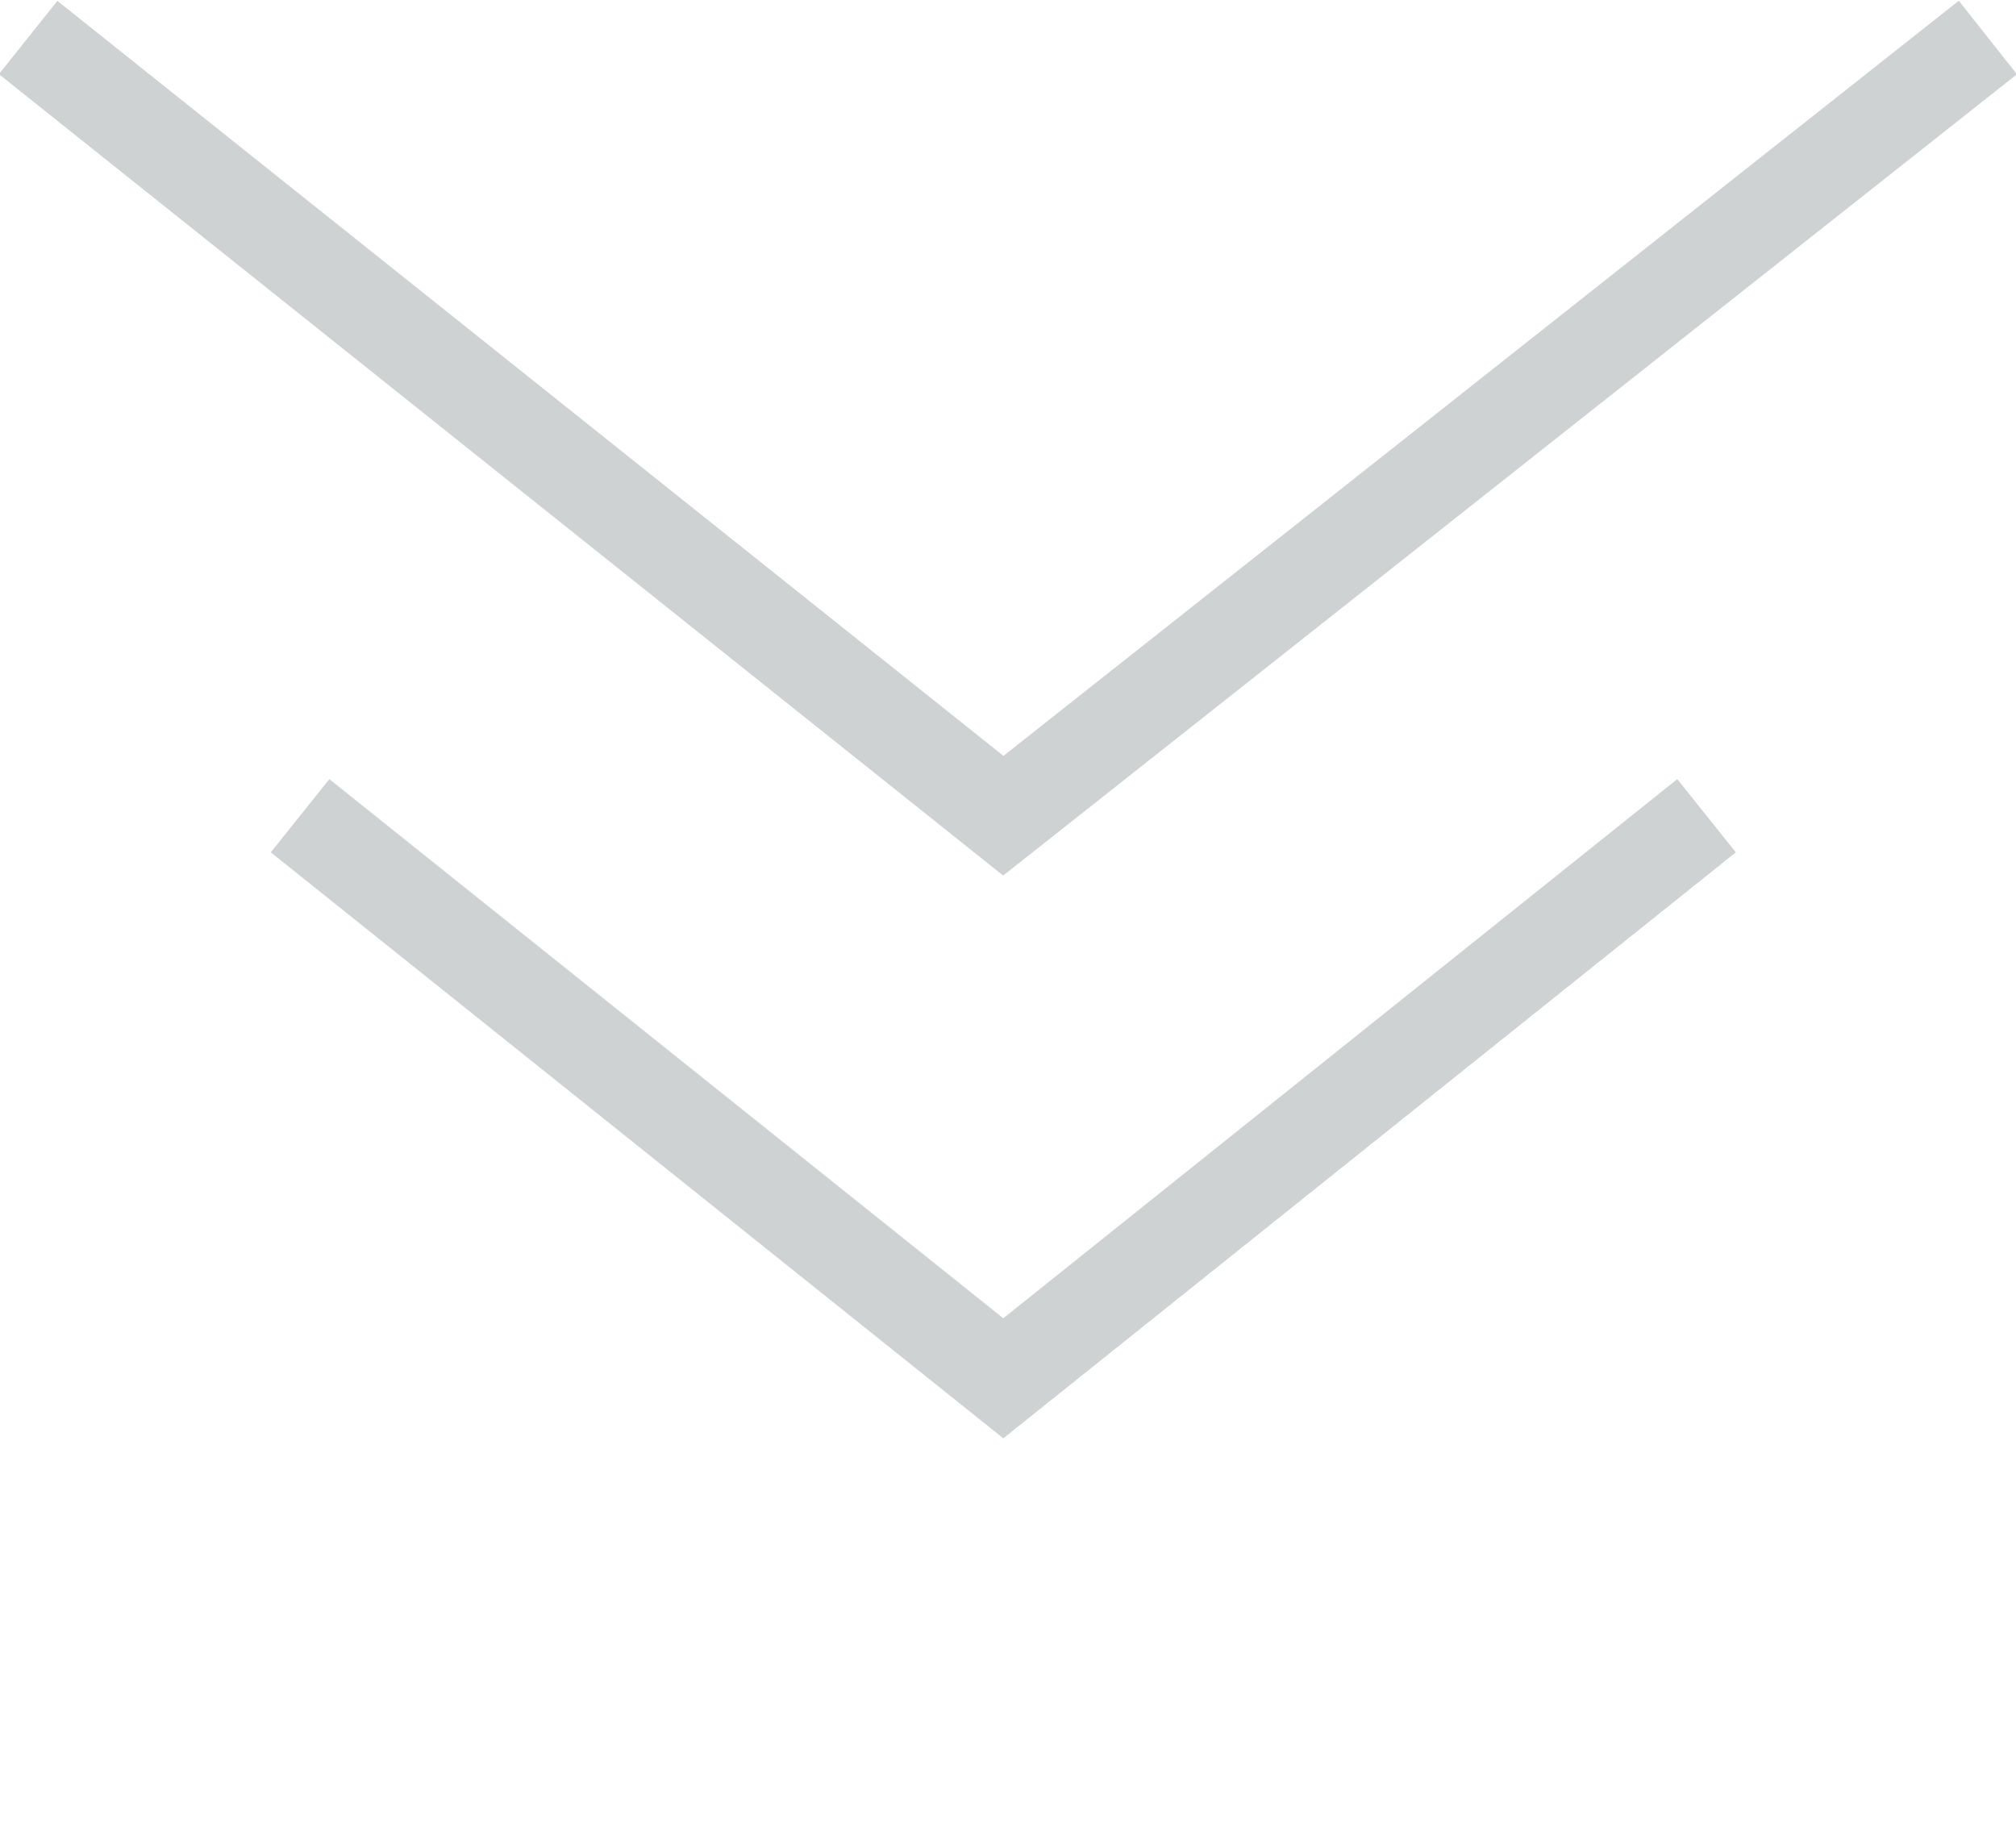 <svg xmlns="http://www.w3.org/2000/svg" id="Laag_2" data-name="Laag 2" viewBox="0 0 21.5 19.5"><style>
@keyframes a0_t { 0% { transform: translate(0px,0px); } 66.667% { transform: translate(0px,5.2px); } 93.333% { transform: translate(0px,0px); } 100% { transform: translate(0px,0px); } }
@keyframes a0_o { 0% { opacity: 1; } 66.667% { opacity: 0; } 93.333% { opacity: 0; } 100% { opacity: 1; } }
@keyframes a1_t { 0% { transform: translate(0px,-4.2px); } 16.667% { transform: translate(0px,-4.2px); } 83.333% { transform: translate(0px,-0.2px); } 93.333% { transform: translate(0px,-4.2px); } 100% { transform: translate(0px,-4.2px); } }
@keyframes a1_o { 0% { opacity: 1; } 16.667% { opacity: 1; } 83.333% { opacity: 0; } 93.333% { opacity: 0; } 100% { opacity: 1; } }
</style><g data-name="Laag 1"><path class="cls-1" d="M21.2 .4l-10.5 8.3l-10.4-8.3" stroke="#cfd2d3" stroke-miterlimit="10" fill="none" opacity="1" style="animation: 6s linear infinite both a0_t, 6s linear infinite both a0_o;"/><path class="cls-1" d="M18.2 12.9l-7.5 6l-7.5-6" stroke="#cfd2d3" stroke-miterlimit="10" fill="none" opacity="1" transform="translate(0,-4.2)" style="animation: 6s linear infinite both a1_t, 6s linear infinite both a1_o;"/></g></svg>